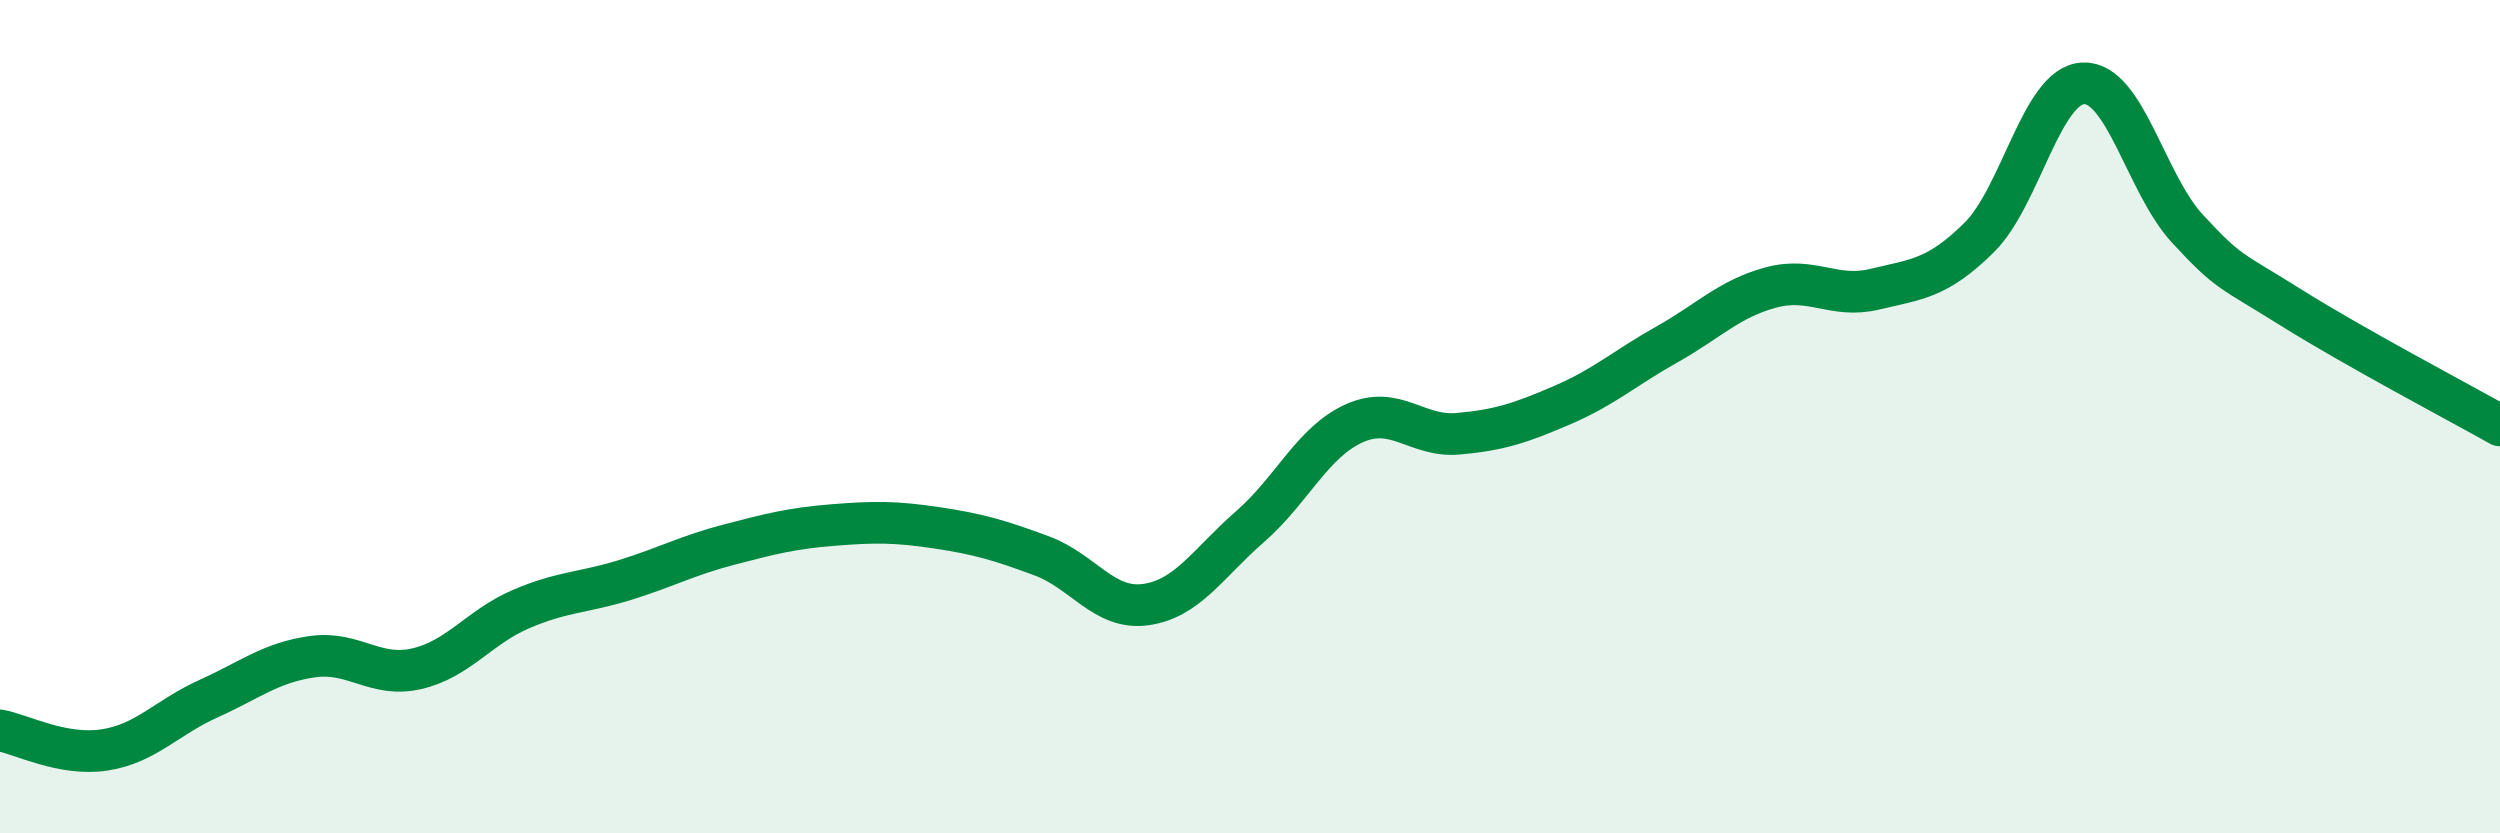 
    <svg width="60" height="20" viewBox="0 0 60 20" xmlns="http://www.w3.org/2000/svg">
      <path
        d="M 0,17.53 C 0.5,17.62 1.5,18.15 2.5,18 C 3.5,17.85 4,17.22 5,16.77 C 6,16.32 6.5,15.9 7.5,15.76 C 8.5,15.62 9,16.28 10,16.05 C 11,15.82 11.5,15.05 12.5,14.62 C 13.5,14.19 14,14.23 15,13.92 C 16,13.61 16.5,13.33 17.5,13.07 C 18.5,12.81 19,12.68 20,12.6 C 21,12.52 21.5,12.52 22.5,12.67 C 23.5,12.82 24,12.97 25,13.34 C 26,13.71 26.5,14.65 27.5,14.51 C 28.5,14.37 29,13.51 30,12.64 C 31,11.77 31.5,10.61 32.5,10.16 C 33.5,9.71 34,10.5 35,10.41 C 36,10.32 36.5,10.15 37.5,9.72 C 38.5,9.29 39,8.83 40,8.27 C 41,7.71 41.5,7.17 42.5,6.9 C 43.5,6.63 44,7.18 45,6.94 C 46,6.7 46.5,6.69 47.5,5.7 C 48.5,4.71 49,2.04 50,2 C 51,1.96 51.5,4.41 52.5,5.49 C 53.5,6.57 53.5,6.45 55,7.39 C 56.5,8.33 59,9.65 60,10.21L60 20L0 20Z"
        fill="#008740"
        opacity="0.1"
        stroke-linecap="round"
        stroke-linejoin="round"
      />
      <path
        d="M 0,17.53 C 0.5,17.62 1.5,18.15 2.5,18 C 3.5,17.85 4,17.22 5,16.77 C 6,16.32 6.5,15.9 7.5,15.76 C 8.5,15.62 9,16.28 10,16.05 C 11,15.82 11.5,15.05 12.5,14.62 C 13.5,14.19 14,14.23 15,13.92 C 16,13.61 16.5,13.33 17.5,13.07 C 18.5,12.81 19,12.68 20,12.6 C 21,12.52 21.5,12.52 22.5,12.67 C 23.5,12.82 24,12.97 25,13.34 C 26,13.71 26.5,14.65 27.5,14.51 C 28.5,14.37 29,13.51 30,12.64 C 31,11.77 31.5,10.61 32.5,10.16 C 33.5,9.71 34,10.5 35,10.41 C 36,10.32 36.5,10.15 37.5,9.72 C 38.5,9.29 39,8.83 40,8.27 C 41,7.71 41.5,7.17 42.5,6.9 C 43.5,6.63 44,7.18 45,6.94 C 46,6.7 46.5,6.69 47.5,5.7 C 48.5,4.71 49,2.04 50,2 C 51,1.96 51.5,4.41 52.5,5.49 C 53.5,6.57 53.5,6.45 55,7.39 C 56.5,8.33 59,9.65 60,10.21"
        stroke="#008740"
        stroke-width="1"
        fill="none"
        stroke-linecap="round"
        stroke-linejoin="round"
      />
    </svg>
  